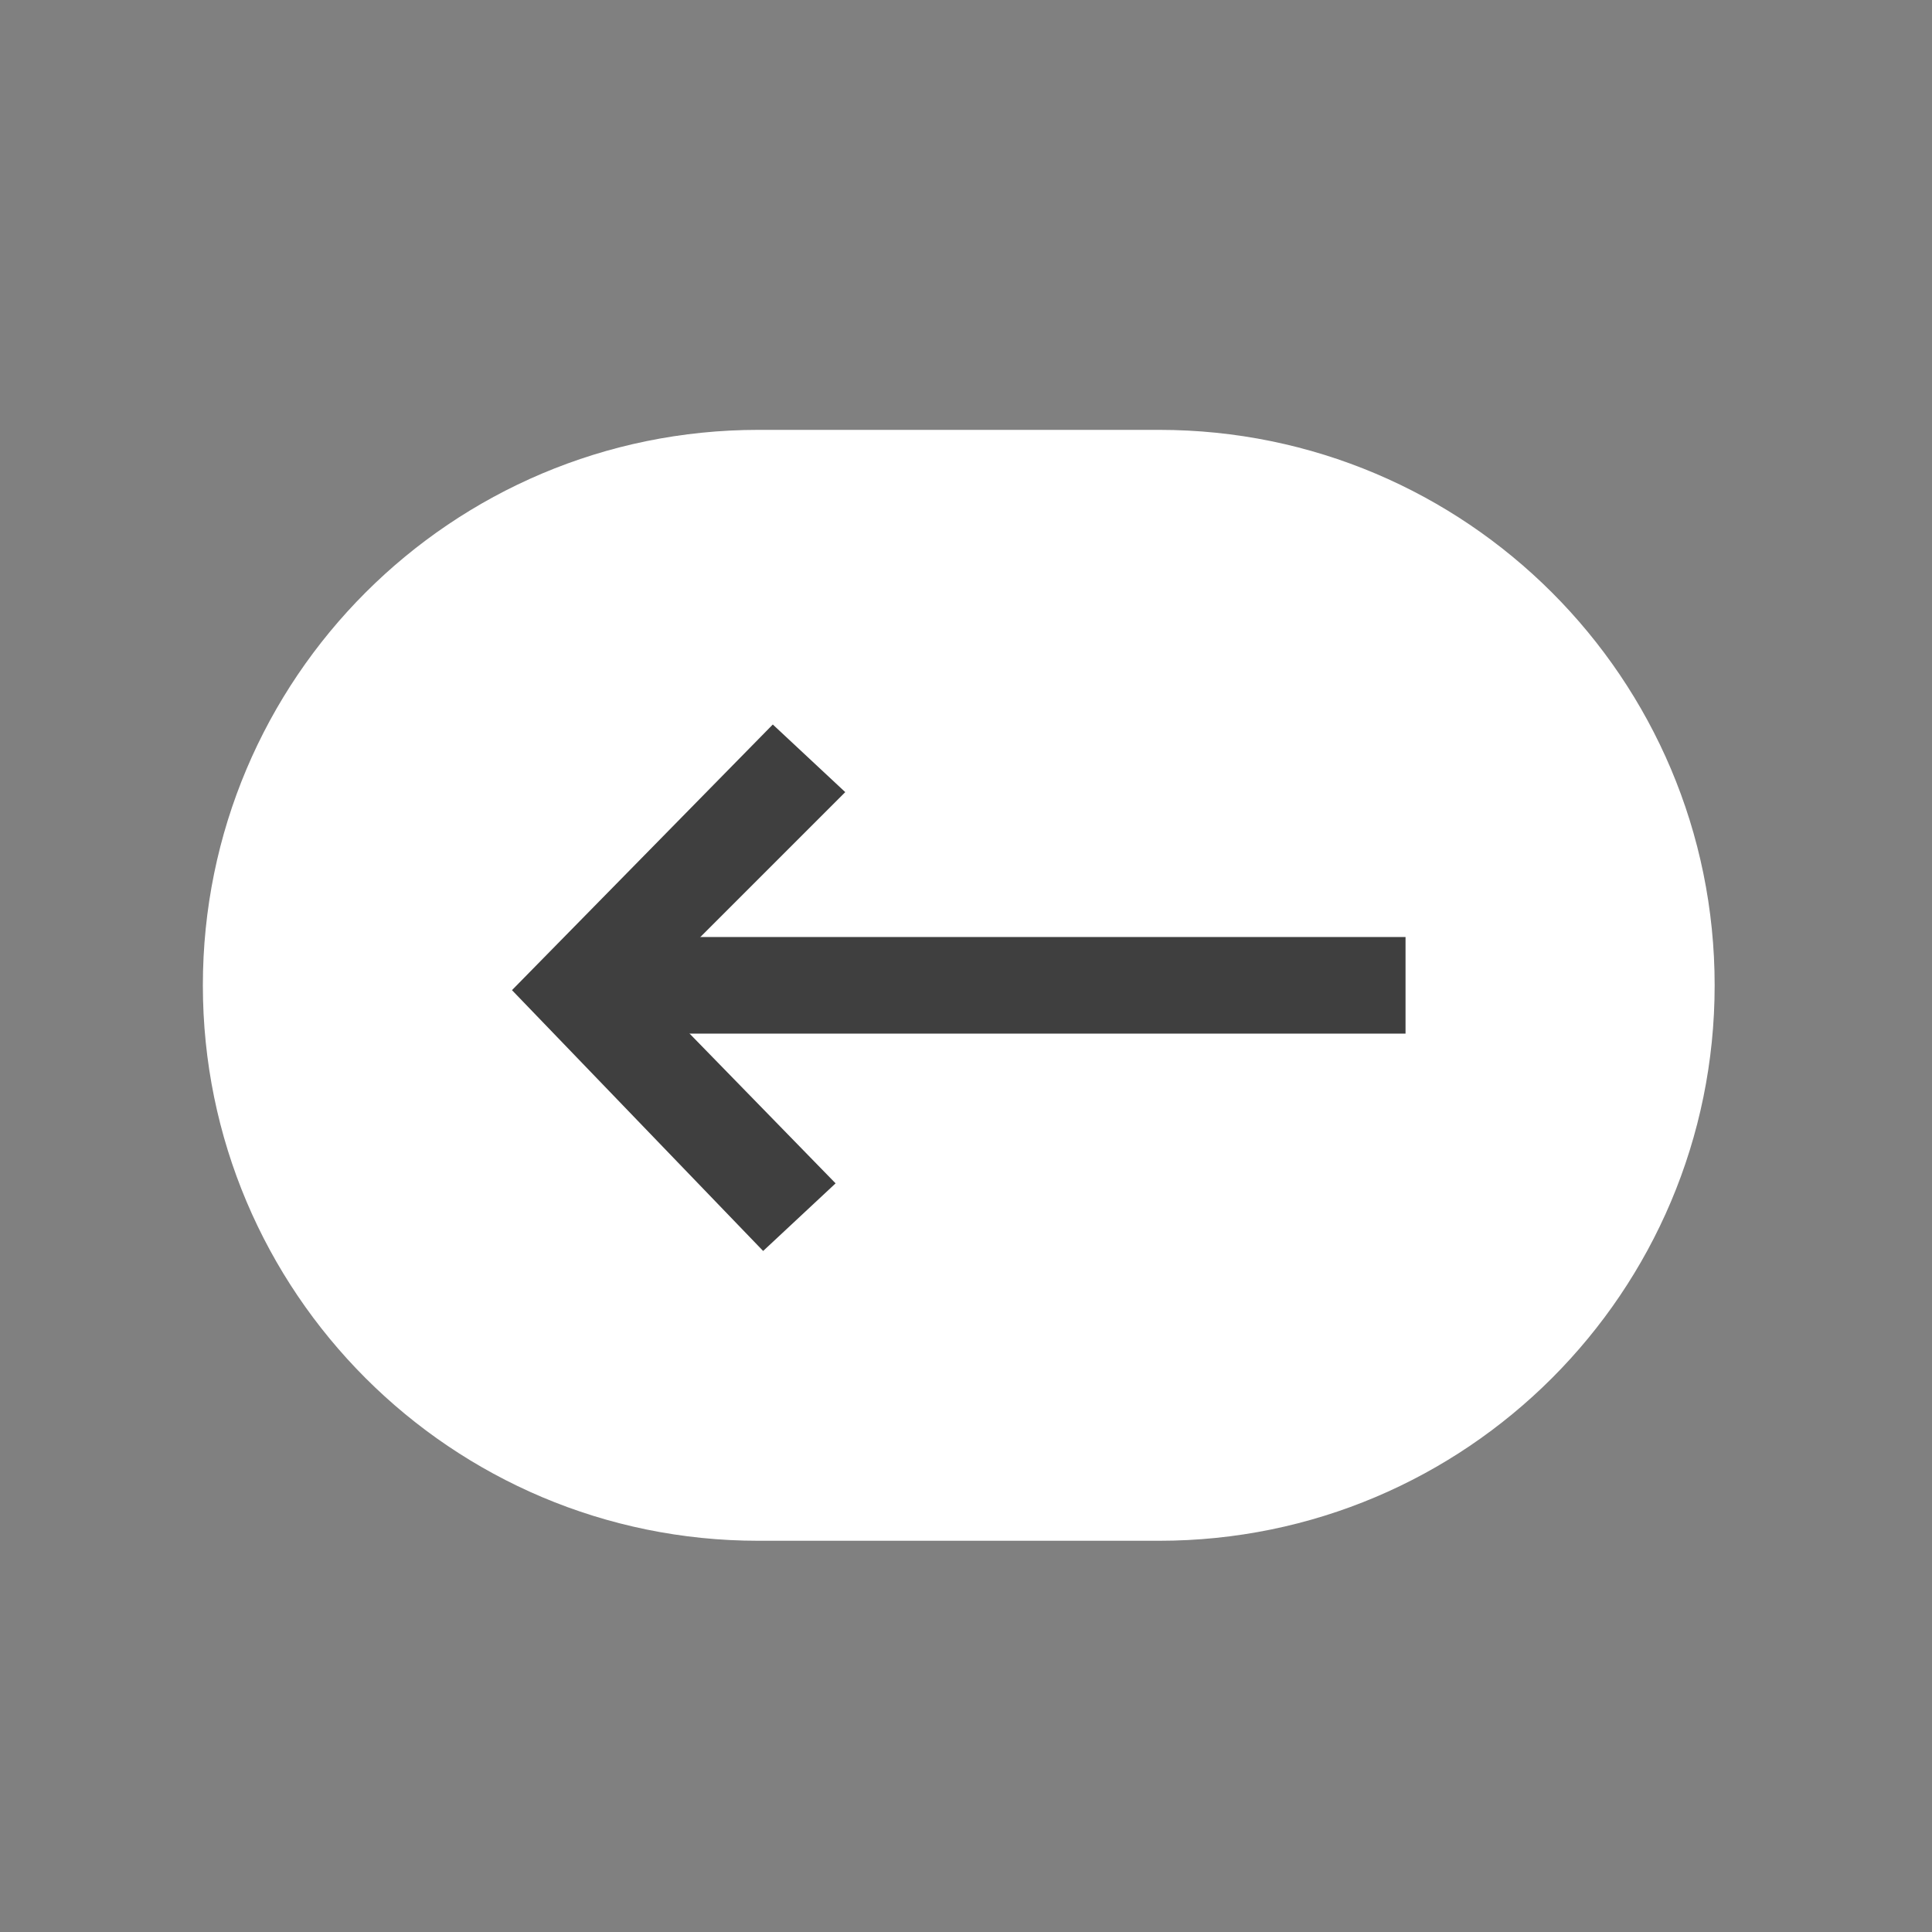 <?xml version="1.0" encoding="utf-8"?>
<!-- Generator: Adobe Illustrator 25.2.0, SVG Export Plug-In . SVG Version: 6.00 Build 0)  -->
<svg version="1.1" id="Livello_1" xmlns="http://www.w3.org/2000/svg" xmlns:xlink="http://www.w3.org/1999/xlink" x="0px" y="0px"
	 viewBox="0 0 40 40" style="enable-background:new 0 0 40 40;" xml:space="preserve">
<rect x="0" y="0" width="40" height="40" fill="#808080" stroke="none"/>
<style type="text/css">
	.st0{fill:#FFFFFF;}
	.st1{fill:none;stroke:#FFFFFF;stroke-width:2;}
	.st2{fill:#3F3F3F;}
</style>
<path class="st0" d="M15.7,9.9c-5.8,0-10.5,4.7-10.5,10.5s4.7,10.5,10.5,10.5H24c5.8,0,10.5-4.7,10.5-10.5S29.8,9.9,24,9.9H15.7z"/>
<path class="st1" d="M15.7,9.9c-5.8,0-10.5,4.7-10.5,10.5s4.7,10.5,10.5,10.5H24c5.8,0,10.5-4.7,10.5-10.5S29.8,9.9,24,9.9H15.7z"/>
<g>
	<rect x="13.3" y="19.4" class="st2" width="15.8" height="2"/>
</g>
<g>
	<polygon class="st2" points="15.8,25.9 10.6,20.5 16,15 17.5,16.4 13.4,20.5 17.3,24.5 	"/>
</g>
</svg>
